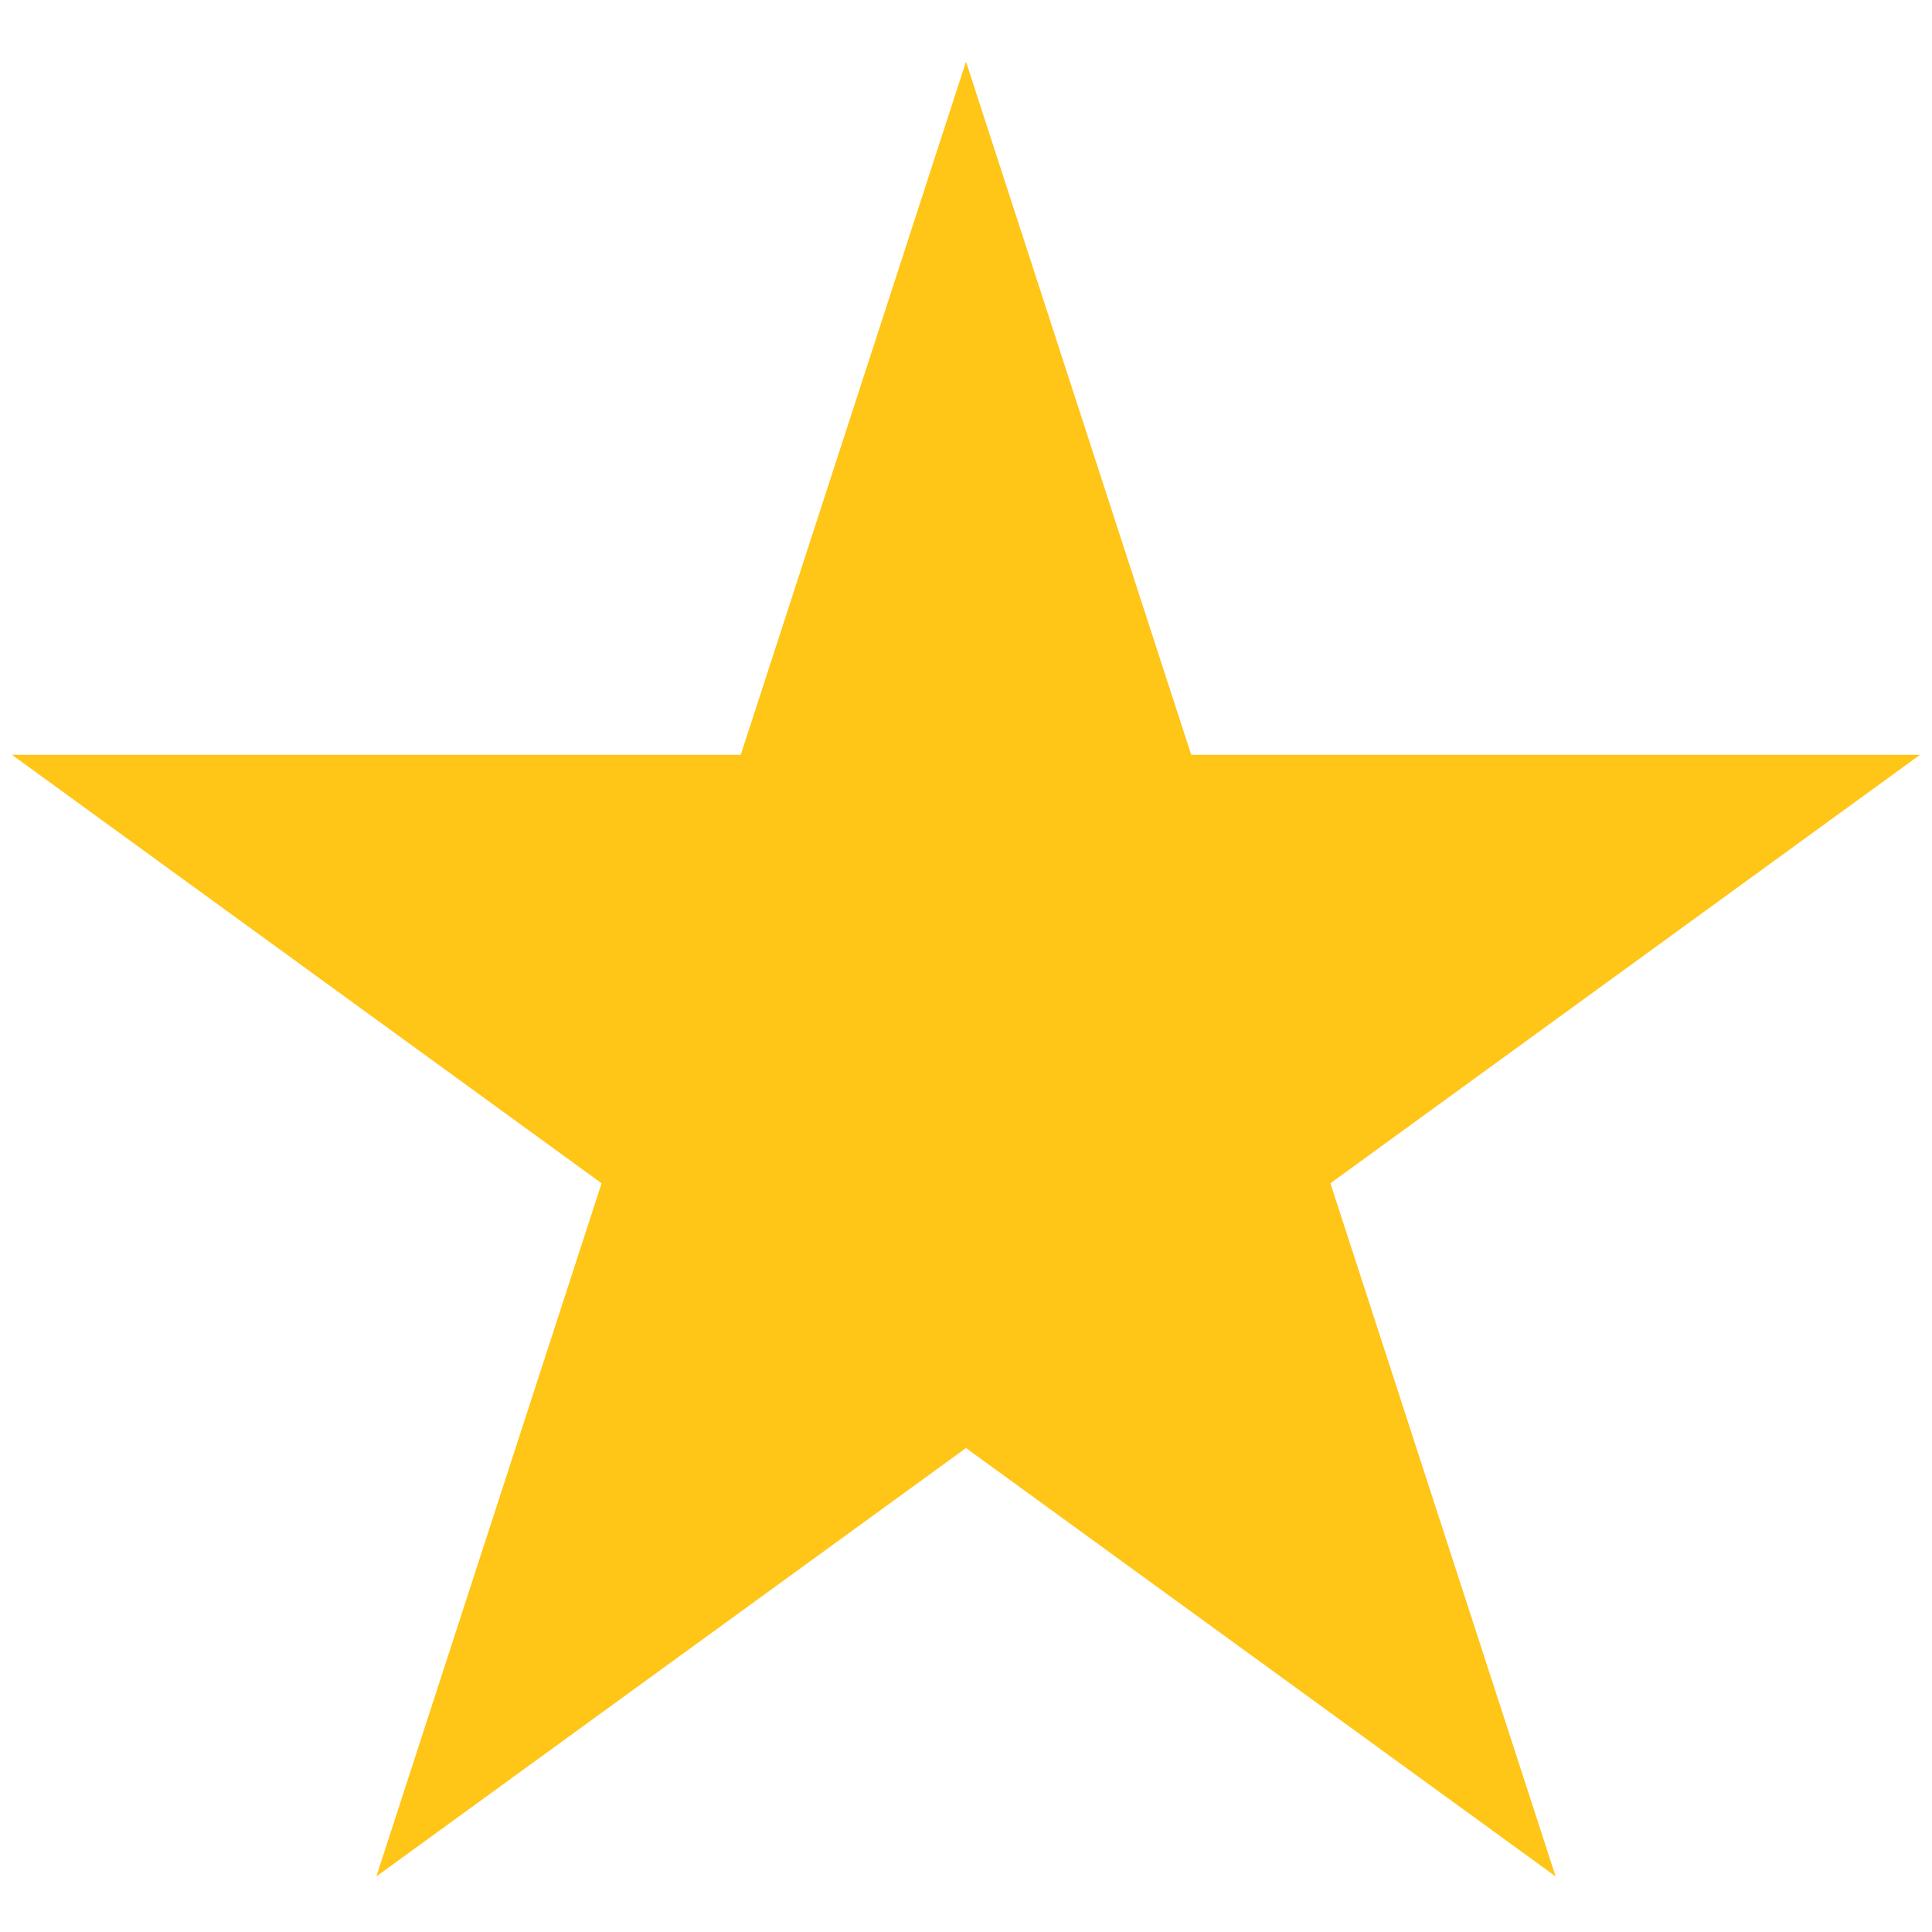 <svg width="26" height="26" viewBox="0 0 26 26" fill="none" xmlns="http://www.w3.org/2000/svg">
<path d="M13 0.83L16.031 10.158H25.839L17.904 15.924L20.935 25.252L13 19.487L5.065 25.252L8.096 15.924L0.161 10.158H9.969L13 0.83Z" fill="#FFC517"/>
</svg>
